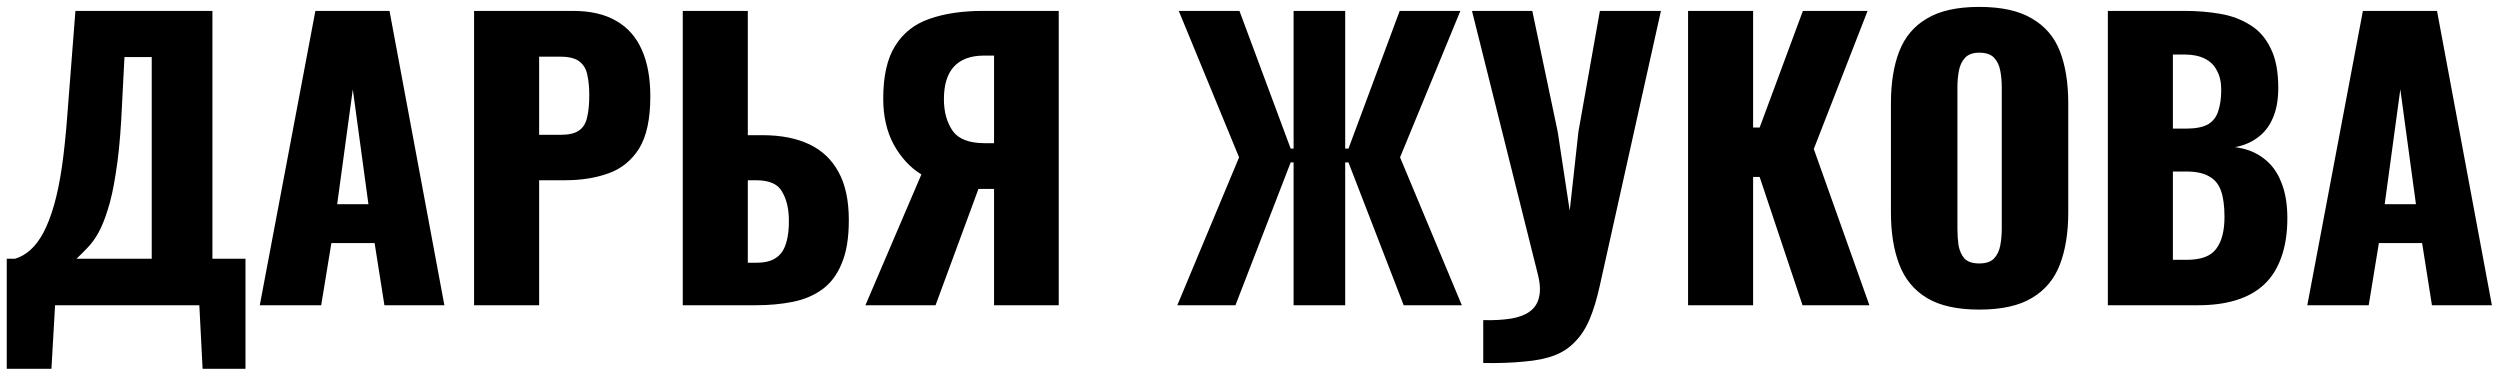 <?xml version="1.0" encoding="UTF-8"?> <svg xmlns="http://www.w3.org/2000/svg" width="172" height="26" viewBox="0 0 172 26" fill="none"> <path d="M0.464 25.375V17.8H1.039C1.422 17.683 1.772 17.483 2.089 17.2C2.422 16.9 2.722 16.5 2.989 16C3.255 15.5 3.497 14.875 3.714 14.125C3.93 13.375 4.114 12.483 4.264 11.45C4.414 10.4 4.539 9.192 4.639 7.825L5.189 0.75H14.614V17.8H16.889V25.375H13.939L13.714 21H3.789L3.539 25.375H0.464ZM5.264 17.8H10.439V3.925H8.564L8.339 8.275C8.255 9.708 8.13 10.925 7.964 11.925C7.814 12.925 7.63 13.758 7.414 14.425C7.214 15.075 6.997 15.608 6.764 16.025C6.53 16.442 6.28 16.783 6.014 17.05C5.764 17.317 5.514 17.567 5.264 17.8ZM17.873 21L21.698 0.75H26.798L30.573 21H26.448L25.773 16.725H22.798L22.098 21H17.873ZM23.198 14.05H25.348L24.273 6.15L23.198 14.05ZM32.617 21V0.75H39.417C40.634 0.75 41.634 0.983 42.417 1.45C43.2 1.9 43.784 2.567 44.167 3.45C44.55 4.317 44.742 5.375 44.742 6.625C44.742 8.192 44.484 9.392 43.967 10.225C43.45 11.042 42.751 11.608 41.867 11.925C40.984 12.242 39.992 12.4 38.892 12.4H37.092V21H32.617ZM37.092 9.275H38.592C39.142 9.275 39.559 9.175 39.842 8.975C40.126 8.775 40.309 8.475 40.392 8.075C40.492 7.675 40.542 7.167 40.542 6.55C40.542 6.033 40.501 5.583 40.417 5.2C40.35 4.8 40.175 4.483 39.892 4.25C39.609 4.017 39.167 3.9 38.567 3.9H37.092V9.275ZM46.974 21V0.75H51.449V9.3H52.449C53.716 9.3 54.791 9.508 55.674 9.925C56.558 10.342 57.233 10.983 57.699 11.85C58.166 12.7 58.399 13.8 58.399 15.15C58.399 16.383 58.233 17.383 57.899 18.15C57.583 18.917 57.133 19.508 56.549 19.925C55.966 20.342 55.283 20.625 54.499 20.775C53.733 20.925 52.908 21 52.024 21H46.974ZM51.449 18.075H52.049C52.616 18.075 53.058 17.967 53.374 17.75C53.708 17.533 53.941 17.2 54.074 16.75C54.224 16.3 54.291 15.733 54.274 15.05C54.258 14.3 54.099 13.675 53.799 13.175C53.516 12.658 52.916 12.4 51.999 12.4H51.449V18.075ZM59.541 21L63.391 12C62.624 11.533 61.991 10.85 61.491 9.95C61.008 9.05 60.766 8 60.766 6.8C60.766 5.233 61.041 4.017 61.591 3.15C62.141 2.267 62.924 1.65 63.941 1.3C64.974 0.933 66.208 0.75 67.641 0.75H72.841V21H68.391V13H67.591C67.574 13 67.533 13 67.466 13C67.399 13 67.349 13 67.316 13L64.366 21H59.541ZM67.741 9.85H68.391V3.825H67.691C66.774 3.825 66.083 4.083 65.616 4.6C65.166 5.1 64.941 5.842 64.941 6.825C64.941 7.692 65.141 8.417 65.541 9C65.941 9.567 66.674 9.85 67.741 9.85ZM80.999 21L85.249 10.825L81.099 0.75H85.274L88.799 10.225H88.999V0.75H92.549V10.225H92.774L96.299 0.75H100.474L96.324 10.825L100.574 21H96.574L92.774 11.175H92.549V21H88.999V11.175H88.799L84.999 21H80.999ZM102.047 24.975V22.025C102.763 22.042 103.388 22.008 103.922 21.925C104.455 21.842 104.888 21.683 105.222 21.45C105.555 21.217 105.772 20.9 105.872 20.5C105.988 20.083 105.972 19.567 105.822 18.95L101.272 0.75H105.422L107.172 9.075L107.997 14.5L108.597 9.05L110.072 0.75H114.272L110.072 19.625C109.872 20.542 109.638 21.317 109.372 21.95C109.105 22.583 108.772 23.1 108.372 23.5C107.988 23.917 107.513 24.233 106.947 24.45C106.38 24.667 105.688 24.808 104.872 24.875C104.072 24.958 103.13 24.992 102.047 24.975ZM116.139 21V0.75H120.614V8.775H121.064L124.039 0.75H128.489L124.789 10.25L128.614 21H124.014L121.064 12.175H120.614V21H116.139ZM136.171 21.3C134.654 21.3 133.454 21.033 132.571 20.5C131.688 19.967 131.054 19.2 130.671 18.2C130.288 17.2 130.096 16.008 130.096 14.625V7.1C130.096 5.7 130.288 4.508 130.671 3.525C131.054 2.542 131.688 1.792 132.571 1.275C133.454 0.742 134.654 0.475 136.171 0.475C137.704 0.475 138.913 0.742 139.796 1.275C140.696 1.792 141.338 2.542 141.721 3.525C142.104 4.508 142.296 5.7 142.296 7.1V14.625C142.296 16.008 142.104 17.2 141.721 18.2C141.338 19.2 140.696 19.967 139.796 20.5C138.913 21.033 137.704 21.3 136.171 21.3ZM136.171 18.125C136.638 18.125 136.979 18.008 137.196 17.775C137.413 17.542 137.554 17.242 137.621 16.875C137.688 16.508 137.721 16.133 137.721 15.75V6C137.721 5.6 137.688 5.225 137.621 4.875C137.554 4.508 137.413 4.208 137.196 3.975C136.979 3.742 136.638 3.625 136.171 3.625C135.738 3.625 135.413 3.742 135.196 3.975C134.979 4.208 134.838 4.508 134.771 4.875C134.704 5.225 134.671 5.6 134.671 6V15.75C134.671 16.133 134.696 16.508 134.746 16.875C134.813 17.242 134.946 17.542 135.146 17.775C135.363 18.008 135.704 18.125 136.171 18.125ZM145.02 21V0.75H150.295C151.161 0.75 151.978 0.817 152.745 0.95C153.528 1.083 154.22 1.342 154.82 1.725C155.42 2.092 155.886 2.625 156.22 3.325C156.57 4.008 156.745 4.917 156.745 6.05C156.745 6.867 156.62 7.558 156.37 8.125C156.136 8.675 155.795 9.117 155.345 9.45C154.911 9.783 154.386 10.008 153.77 10.125C154.553 10.225 155.211 10.483 155.745 10.9C156.278 11.3 156.678 11.842 156.945 12.525C157.228 13.208 157.37 14.033 157.37 15C157.37 16.05 157.228 16.958 156.945 17.725C156.678 18.475 156.286 19.092 155.77 19.575C155.253 20.058 154.611 20.417 153.845 20.65C153.095 20.883 152.228 21 151.245 21H145.02ZM149.495 17.875H150.445C151.428 17.875 152.103 17.625 152.47 17.125C152.853 16.625 153.045 15.892 153.045 14.925C153.045 14.158 152.961 13.55 152.795 13.1C152.628 12.65 152.353 12.325 151.97 12.125C151.586 11.908 151.07 11.8 150.42 11.8H149.495V17.875ZM149.495 8.85H150.37C151.053 8.85 151.57 8.75 151.92 8.55C152.27 8.333 152.503 8.025 152.62 7.625C152.753 7.225 152.82 6.742 152.82 6.175C152.82 5.642 152.72 5.2 152.52 4.85C152.336 4.483 152.053 4.208 151.67 4.025C151.303 3.842 150.836 3.75 150.27 3.75H149.495V8.85ZM158.742 21L162.567 0.75H167.667L171.442 21H167.317L166.642 16.725H163.667L162.967 21H158.742ZM164.067 14.05H166.217L165.142 6.15L164.067 14.05Z" fill="black"></path> </svg> 